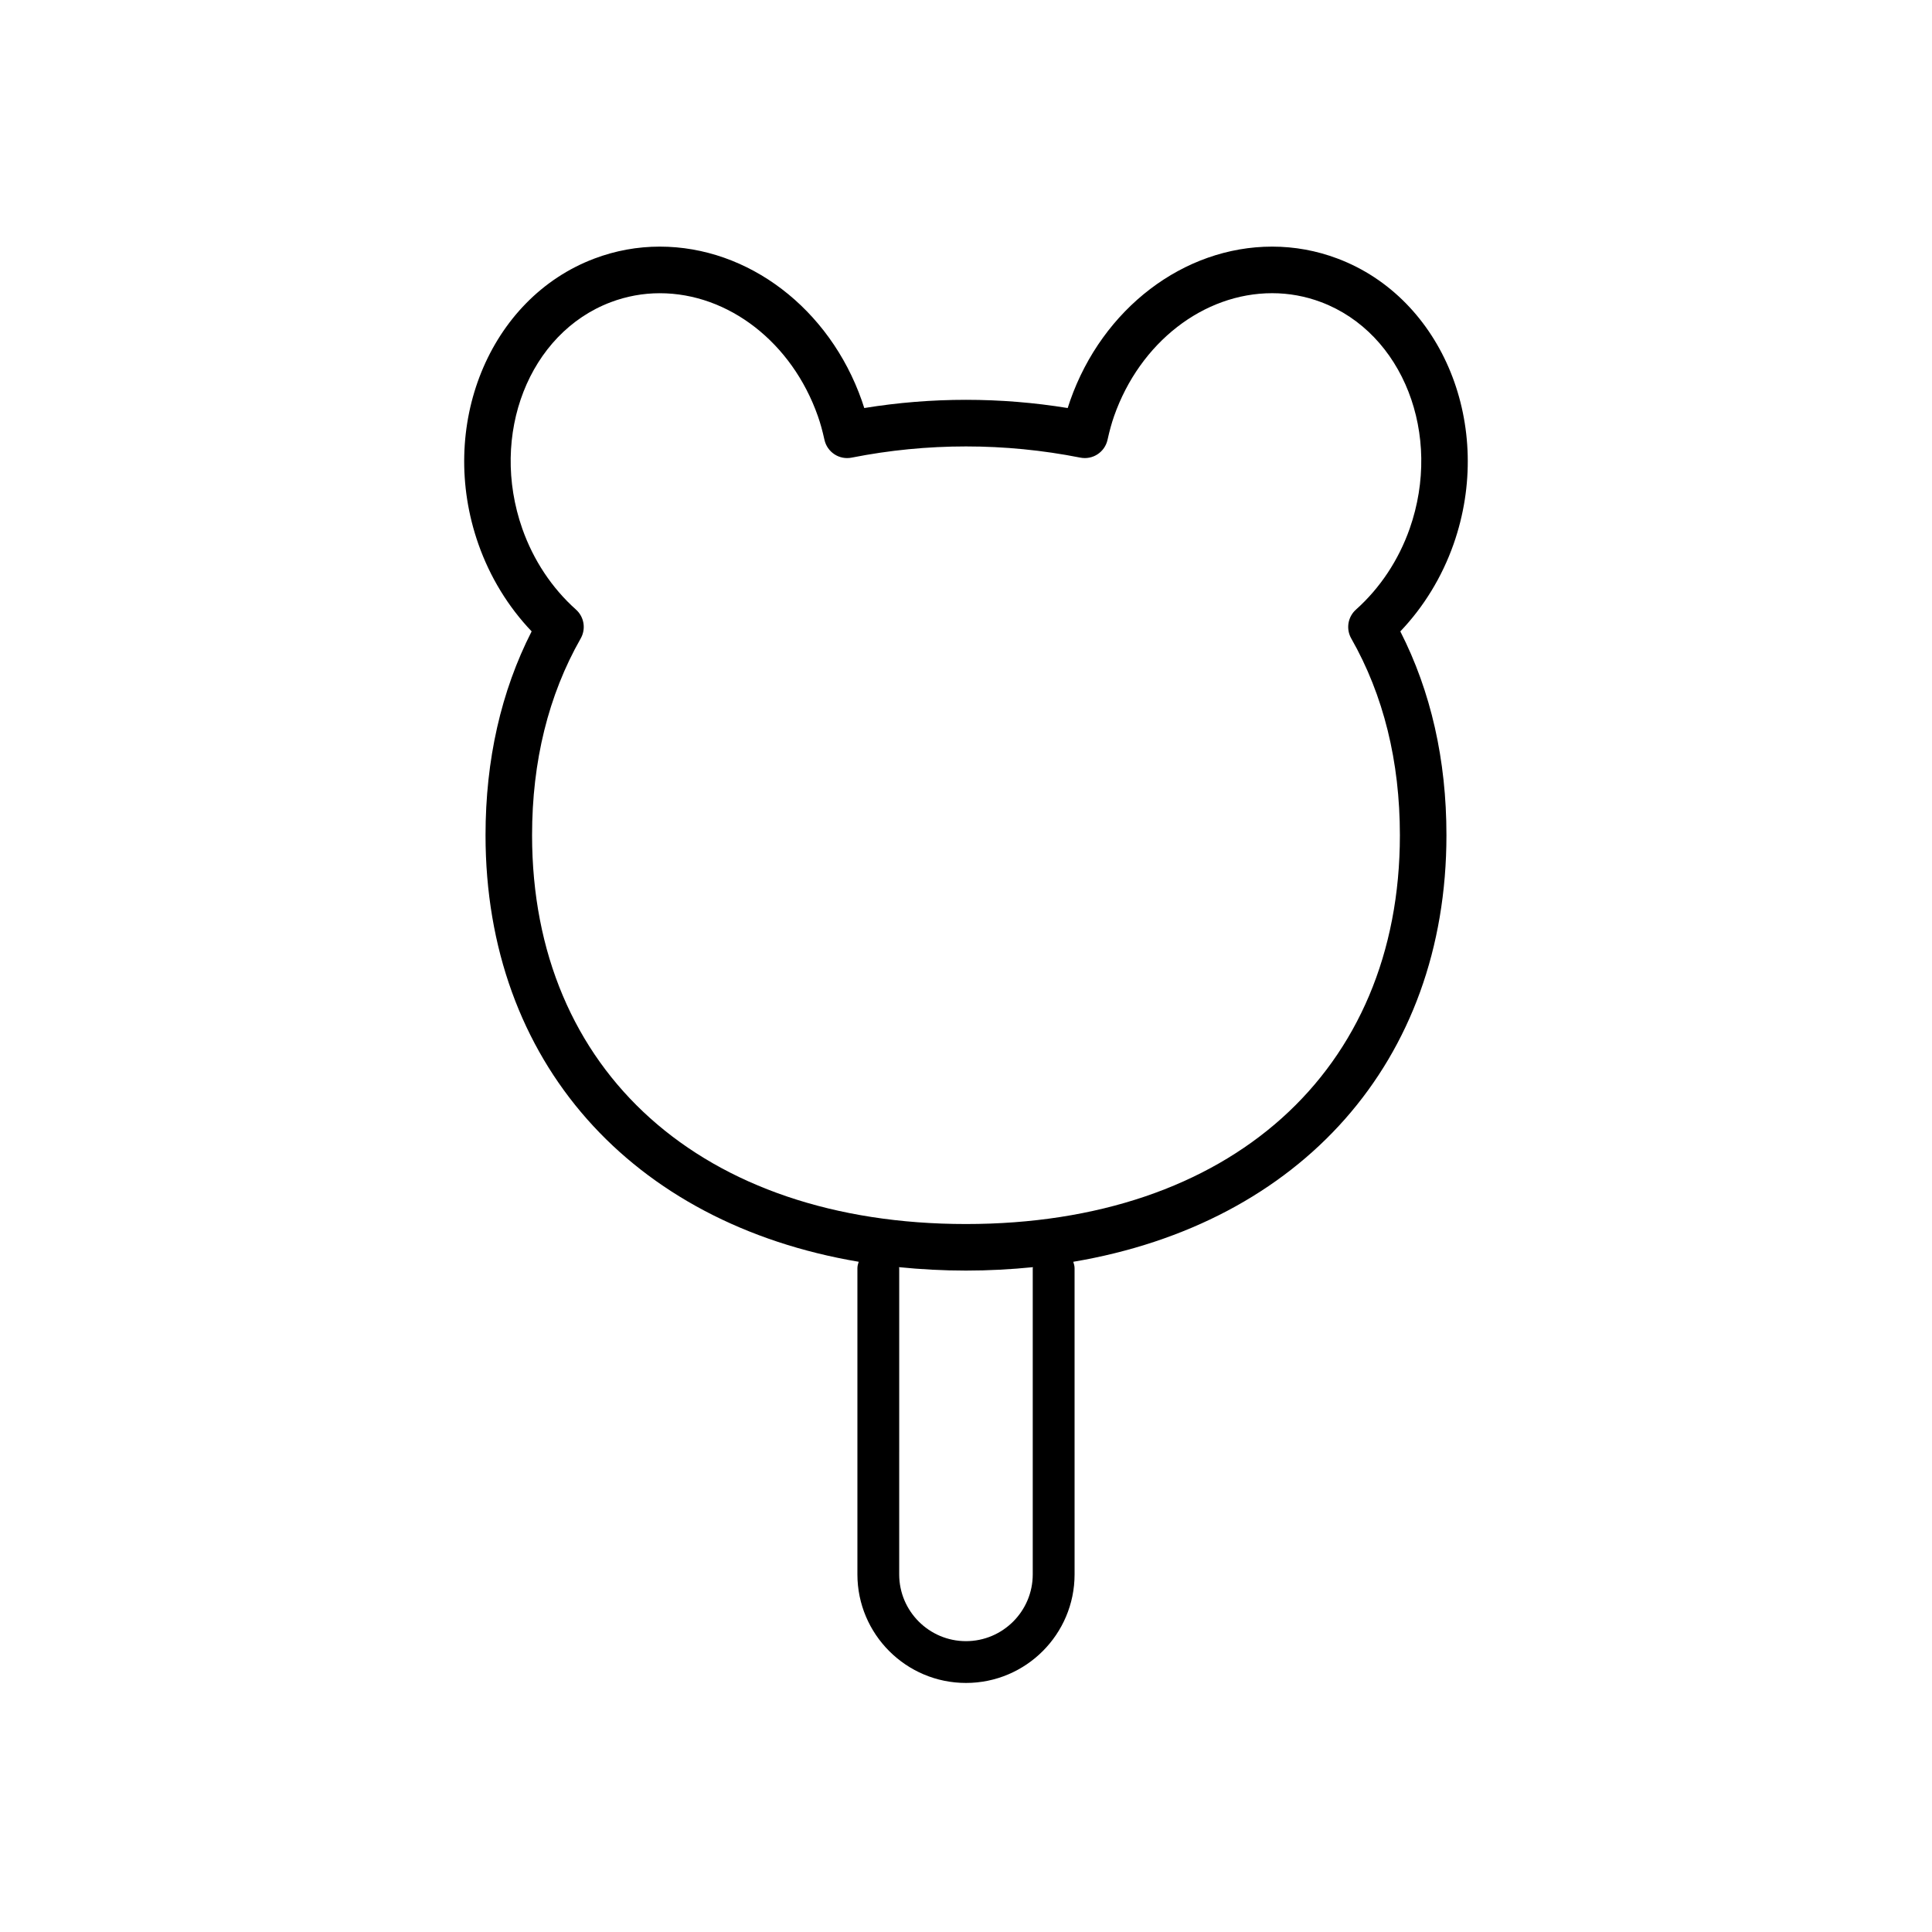 <?xml version="1.0" encoding="UTF-8"?>
<!-- Uploaded to: ICON Repo, www.iconrepo.com, Generator: ICON Repo Mixer Tools -->
<svg fill="#000000" width="800px" height="800px" version="1.1" viewBox="144 144 512 512" xmlns="http://www.w3.org/2000/svg">
 <path d="m498.46 212.52c-5.566-2.102-11.395-3.164-17.324-3.164-23.441 0-44.961 16.402-53.539 40.824-0.223 0.637-0.438 1.285-0.645 1.953-17.859-2.902-36.047-2.902-53.914 0-0.207-0.672-0.418-1.32-0.645-1.953-8.578-24.414-30.094-40.824-53.539-40.824-5.93 0-11.758 1.062-17.324 3.164-27.922 10.523-41.715 44.477-30.746 75.688 3.062 8.707 7.898 16.609 14.105 23.113-8.113 15.922-12.219 34.062-12.219 54.012 0 60.02 38.711 102.9 98.895 113.05-0.176 0.543-0.344 1.094-0.344 1.699v81.145c0 15.863 12.906 28.773 28.777 28.773s28.777-12.906 28.777-28.773l-0.004-81.141c0-0.605-0.168-1.152-0.344-1.699 60.18-10.16 98.895-53.035 98.895-113.05 0-19.941-4.109-38.09-12.223-54.008 6.207-6.504 11.043-14.41 14.113-23.125 10.961-31.211-2.836-65.164-30.754-75.684zm-80.773 267.57v81.145c0 9.754-7.941 17.688-17.695 17.688s-17.695-7.934-17.695-17.688l0.004-81.145c0-0.102-0.051-0.18-0.055-0.277 5.758 0.578 11.664 0.906 17.75 0.906s11.996-0.328 17.75-0.906c-0.008 0.094-0.059 0.176-0.059 0.277zm99.887-195.98c-2.938 8.34-7.859 15.75-14.223 21.434-2.172 1.934-2.695 5.129-1.258 7.656 8.555 15.027 12.891 32.57 12.891 52.141 0 62.594-45.137 103.04-114.99 103.04-69.855 0-114.99-40.449-114.99-103.04 0-19.574 4.332-37.117 12.887-52.141 1.438-2.527 0.918-5.719-1.254-7.656-6.367-5.684-11.285-13.094-14.219-21.426-8.758-24.93 1.77-51.863 23.457-60.039 4.172-1.57 8.535-2.371 12.973-2.371 18.219 0 35.055 13.09 41.898 32.57 0.656 1.863 1.211 3.859 1.742 6.277 0.73 3.273 3.918 5.387 7.231 4.719 19.973-3.953 40.586-3.953 60.559 0 3.32 0.66 6.504-1.445 7.231-4.727 0.539-2.445 1.094-4.434 1.738-6.277 6.848-19.48 23.684-32.57 41.898-32.57 4.434 0 8.801 0.797 12.973 2.371 21.684 8.184 32.207 35.117 23.457 60.039z"/>
</svg>